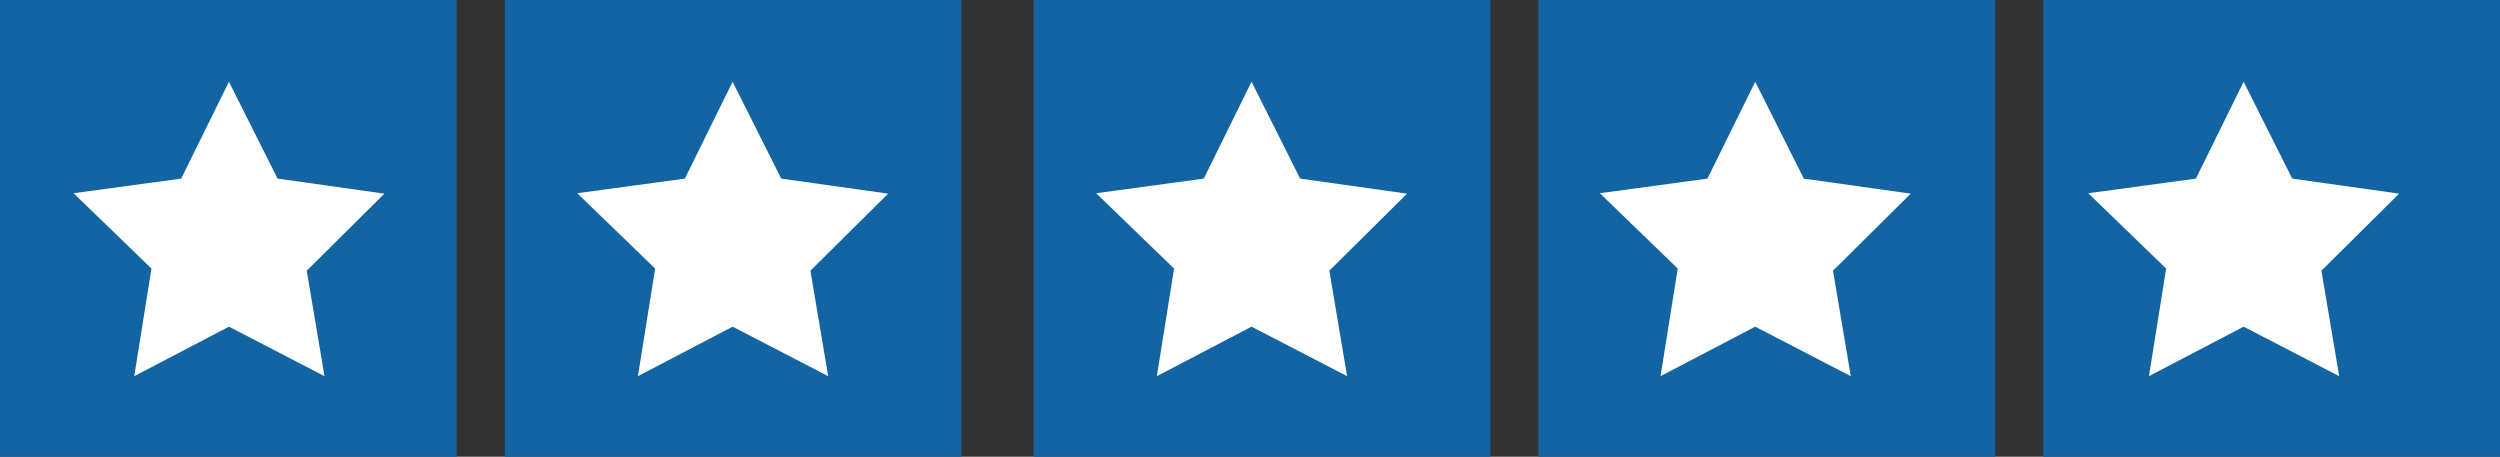 <svg xmlns="http://www.w3.org/2000/svg" width="104" height="19" viewBox="0 0 104 19">
  <rect x="0" y="0" width="104" height="19" fill="#333333" stroke="none"/>
  <g id="Group_2911" data-name="Group 2911" transform="translate(-589.5 -3186.26)">
    <rect id="Rectangle_122" data-name="Rectangle 122" width="19" height="19" transform="translate(589.5 3186.26)" fill="#1264a2"/>
    <rect id="Rectangle_123" data-name="Rectangle 123" width="19" height="19" transform="translate(632.5 3186.26)" fill="#1264a2"/>
    <rect id="Rectangle_124" data-name="Rectangle 124" width="19" height="19" transform="translate(610.5 3186.26)" fill="#1264a2"/>
    <rect id="Rectangle_125" data-name="Rectangle 125" width="19" height="19" transform="translate(653.5 3186.26)" fill="#1264a2"/>
    <rect id="Rectangle_126" data-name="Rectangle 126" width="19" height="19" transform="translate(674.5 3186.26)" fill="#1264a2"/>
    <path id="Path_1534" data-name="Path 1534" d="M6.464,0,4.477,4.029,0,4.637,3.241,7.771l-.716,4.476,3.939-2.059,3.975,2.059L9.7,7.86l3.232-3.205L8.487,4.029Z" transform="translate(592.56 3189.661)" fill="#fff"/>
    <path id="Path_1535" data-name="Path 1535" d="M6.464,0,4.477,4.029,0,4.637,3.241,7.771l-.716,4.476,3.939-2.059,3.975,2.059L9.7,7.86l3.232-3.205L8.487,4.029Z" transform="translate(613.513 3189.661)" fill="#fff"/>
    <path id="Path_1536" data-name="Path 1536" d="M6.464,0,4.477,4.029,0,4.637,3.241,7.771l-.716,4.476,3.939-2.059,3.975,2.059L9.7,7.86l3.232-3.205L8.487,4.029Z" transform="translate(635.1 3189.661)" fill="#fff"/>
    <path id="Path_1537" data-name="Path 1537" d="M6.464,0,4.477,4.029,0,4.637,3.241,7.771l-.716,4.476,3.939-2.059,3.975,2.059L9.7,7.86l3.232-3.205L8.487,4.029Z" transform="translate(656.053 3189.661)" fill="#fff"/>
    <path id="Path_1538" data-name="Path 1538" d="M6.464,0,4.477,4.029,0,4.637,3.241,7.771l-.716,4.476,3.939-2.059,3.975,2.059L9.7,7.86l3.232-3.205L8.487,4.029Z" transform="translate(676.371 3189.661)" fill="#fff"/>
  </g>
</svg>
